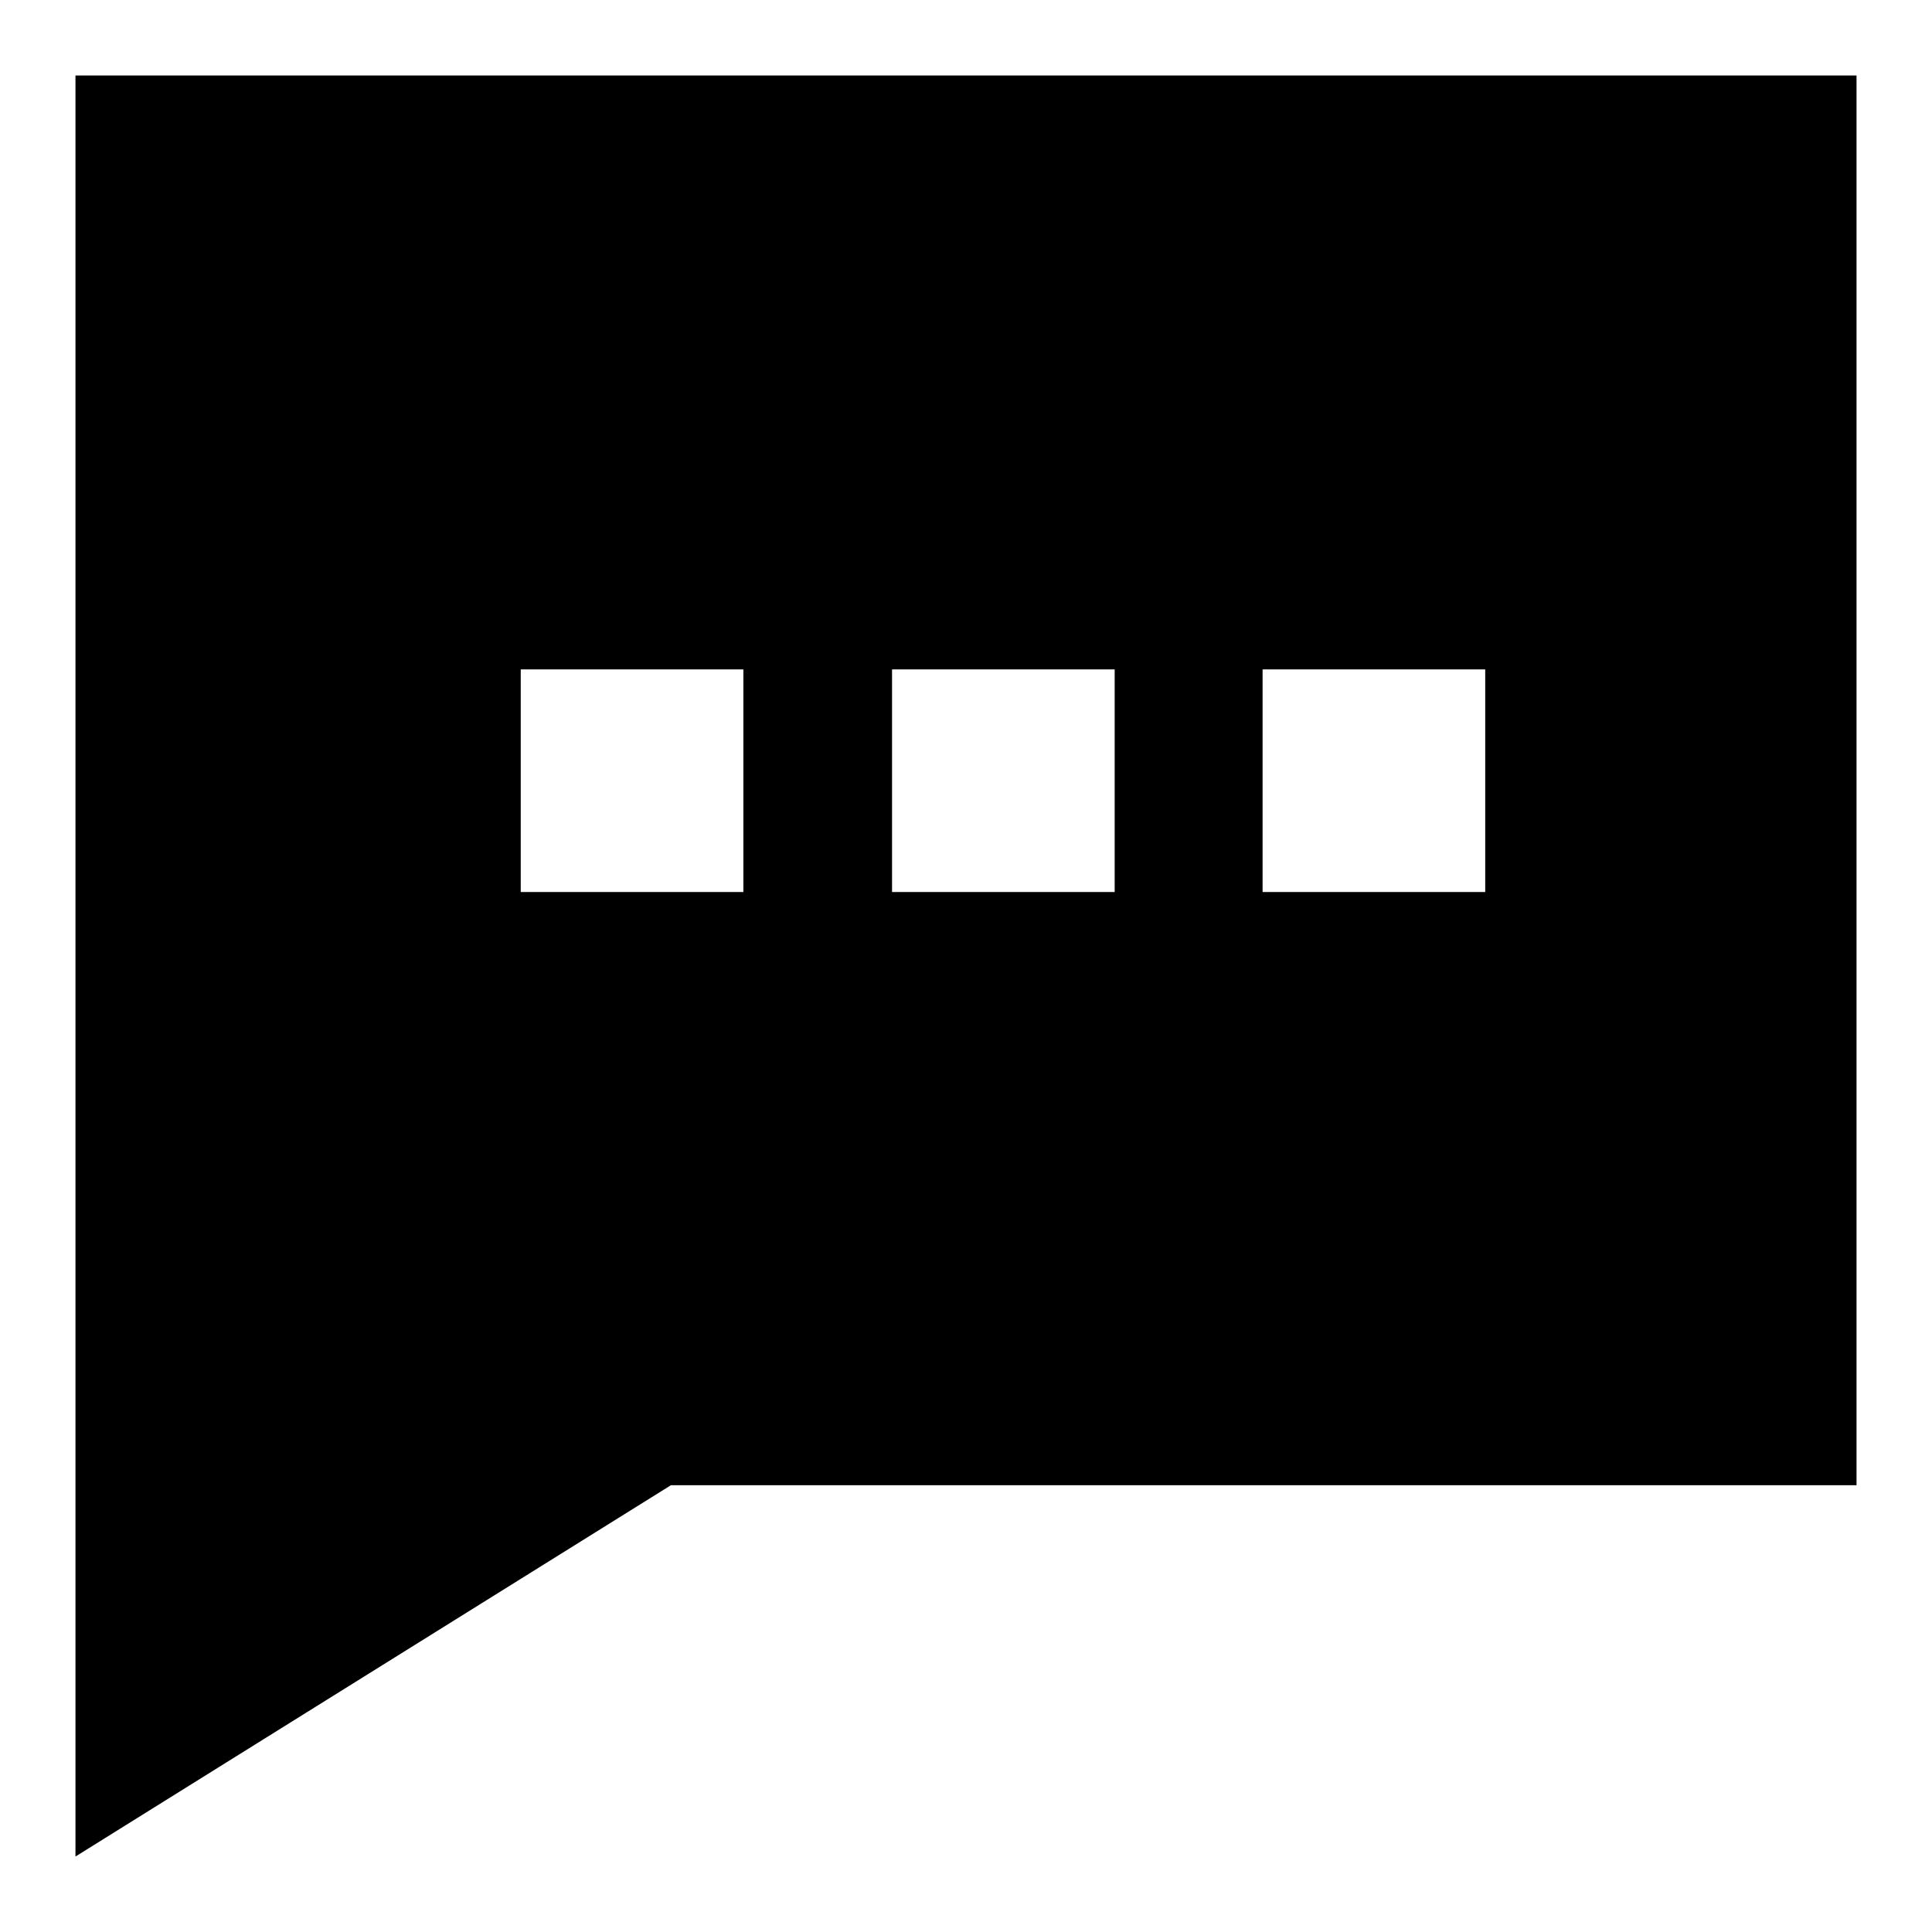 <?xml version="1.0" encoding="utf-8"?>
<!-- Svg Vector Icons : http://www.onlinewebfonts.com/icon -->
<!DOCTYPE svg PUBLIC "-//W3C//DTD SVG 1.1//EN" "http://www.w3.org/Graphics/SVG/1.1/DTD/svg11.dtd">
<svg version="1.1" xmlns="http://www.w3.org/2000/svg" xmlns:xlink="http://www.w3.org/1999/xlink" x="0px" y="0px" viewBox="0 0 256 256" enable-background="new 0 0 256 256" xml:space="preserve">
<g> <path fill="#000000" d="M10,10h236v186.8H88.9L10,246V10z M69,88.7v29.5h29.5V88.7H69z M118.2,88.7v29.5h29.5V88.7H118.2z  M167.3,88.7v29.5h29.5V88.7H167.3z"/></g>
</svg>